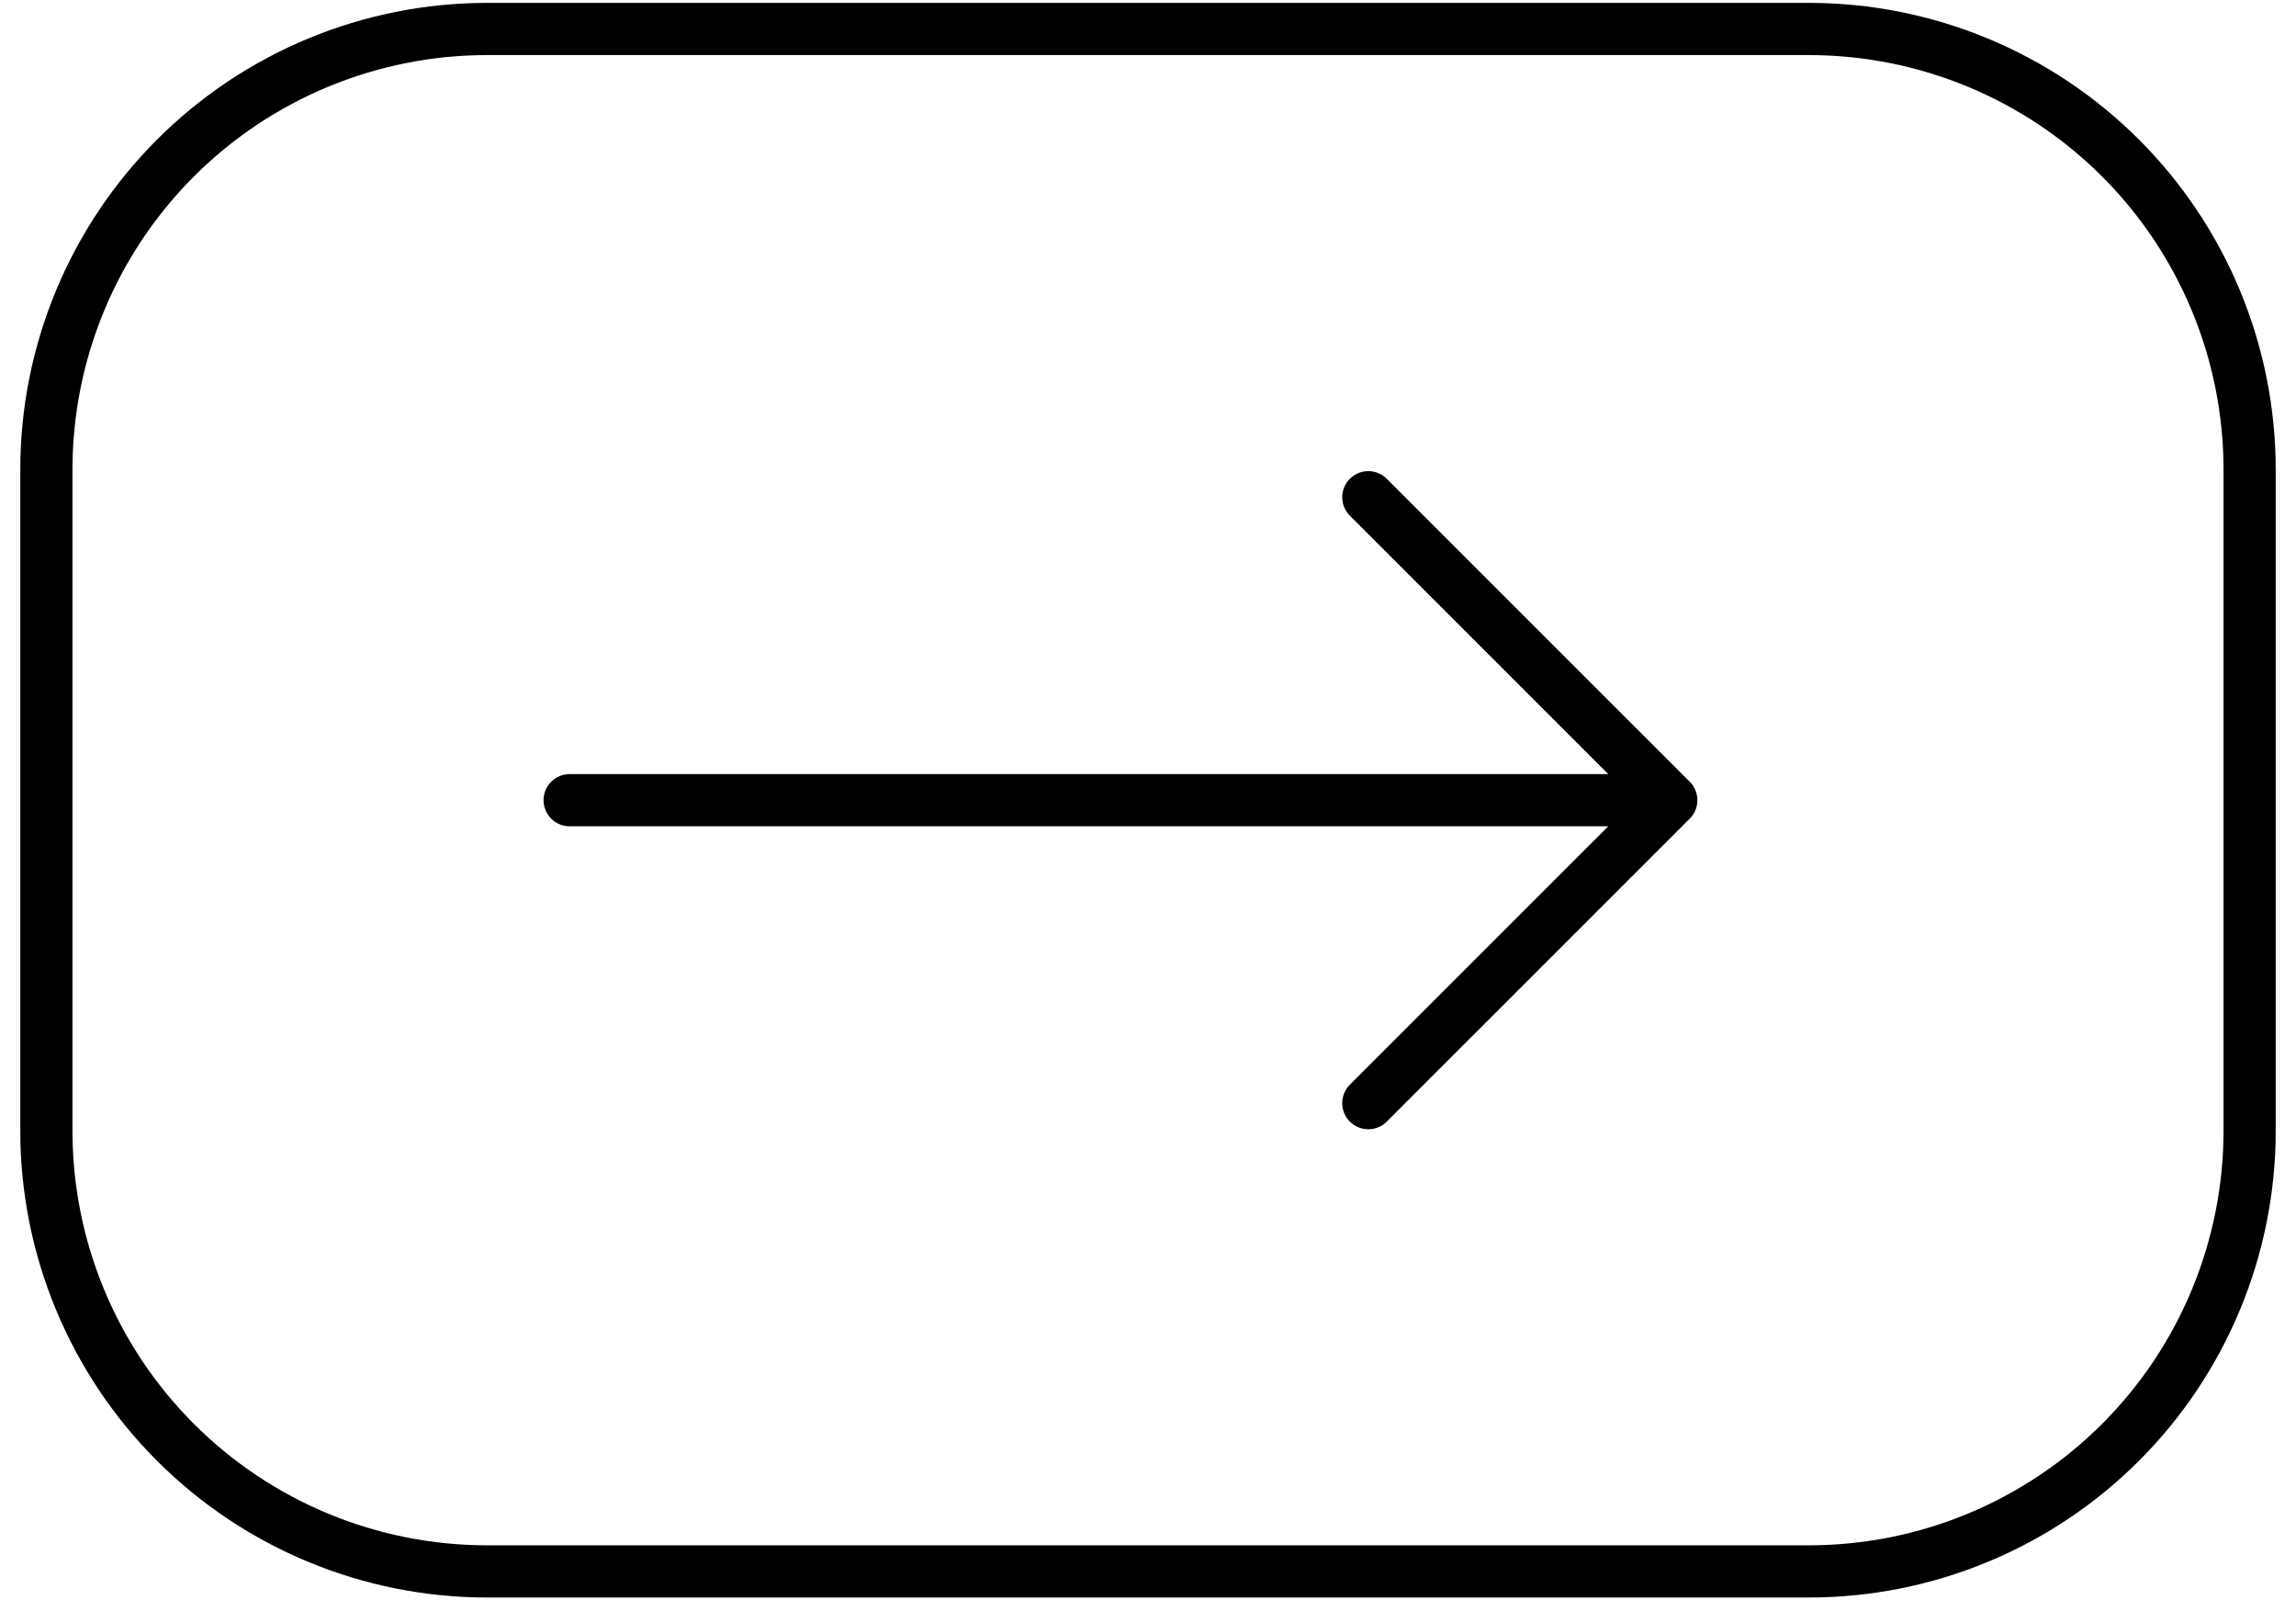 <?xml version="1.0" encoding="UTF-8"?>
<svg xmlns="http://www.w3.org/2000/svg" width="66" height="46" viewBox="0 0 66 46" fill="none">
  <path d="M16.375 23H48.042M48.042 23L39.333 31.708M48.042 23L39.333 14.292" stroke="black" stroke-width="1.5" stroke-linecap="round" stroke-linejoin="round"></path>
  <path d="M1.333 32.5V13.5C1.333 10.141 2.668 6.919 5.043 4.543C7.419 2.168 10.641 0.833 14 0.833H52C55.36 0.833 58.581 2.168 60.957 4.543C63.332 6.919 64.667 10.141 64.667 13.5V32.5C64.667 35.859 63.332 39.081 60.957 41.457C58.581 43.832 55.36 45.167 52 45.167H14C10.641 45.167 7.419 43.832 5.043 41.457C2.668 39.081 1.333 35.859 1.333 32.5Z" stroke="black" stroke-width="1.5"></path>
</svg>
